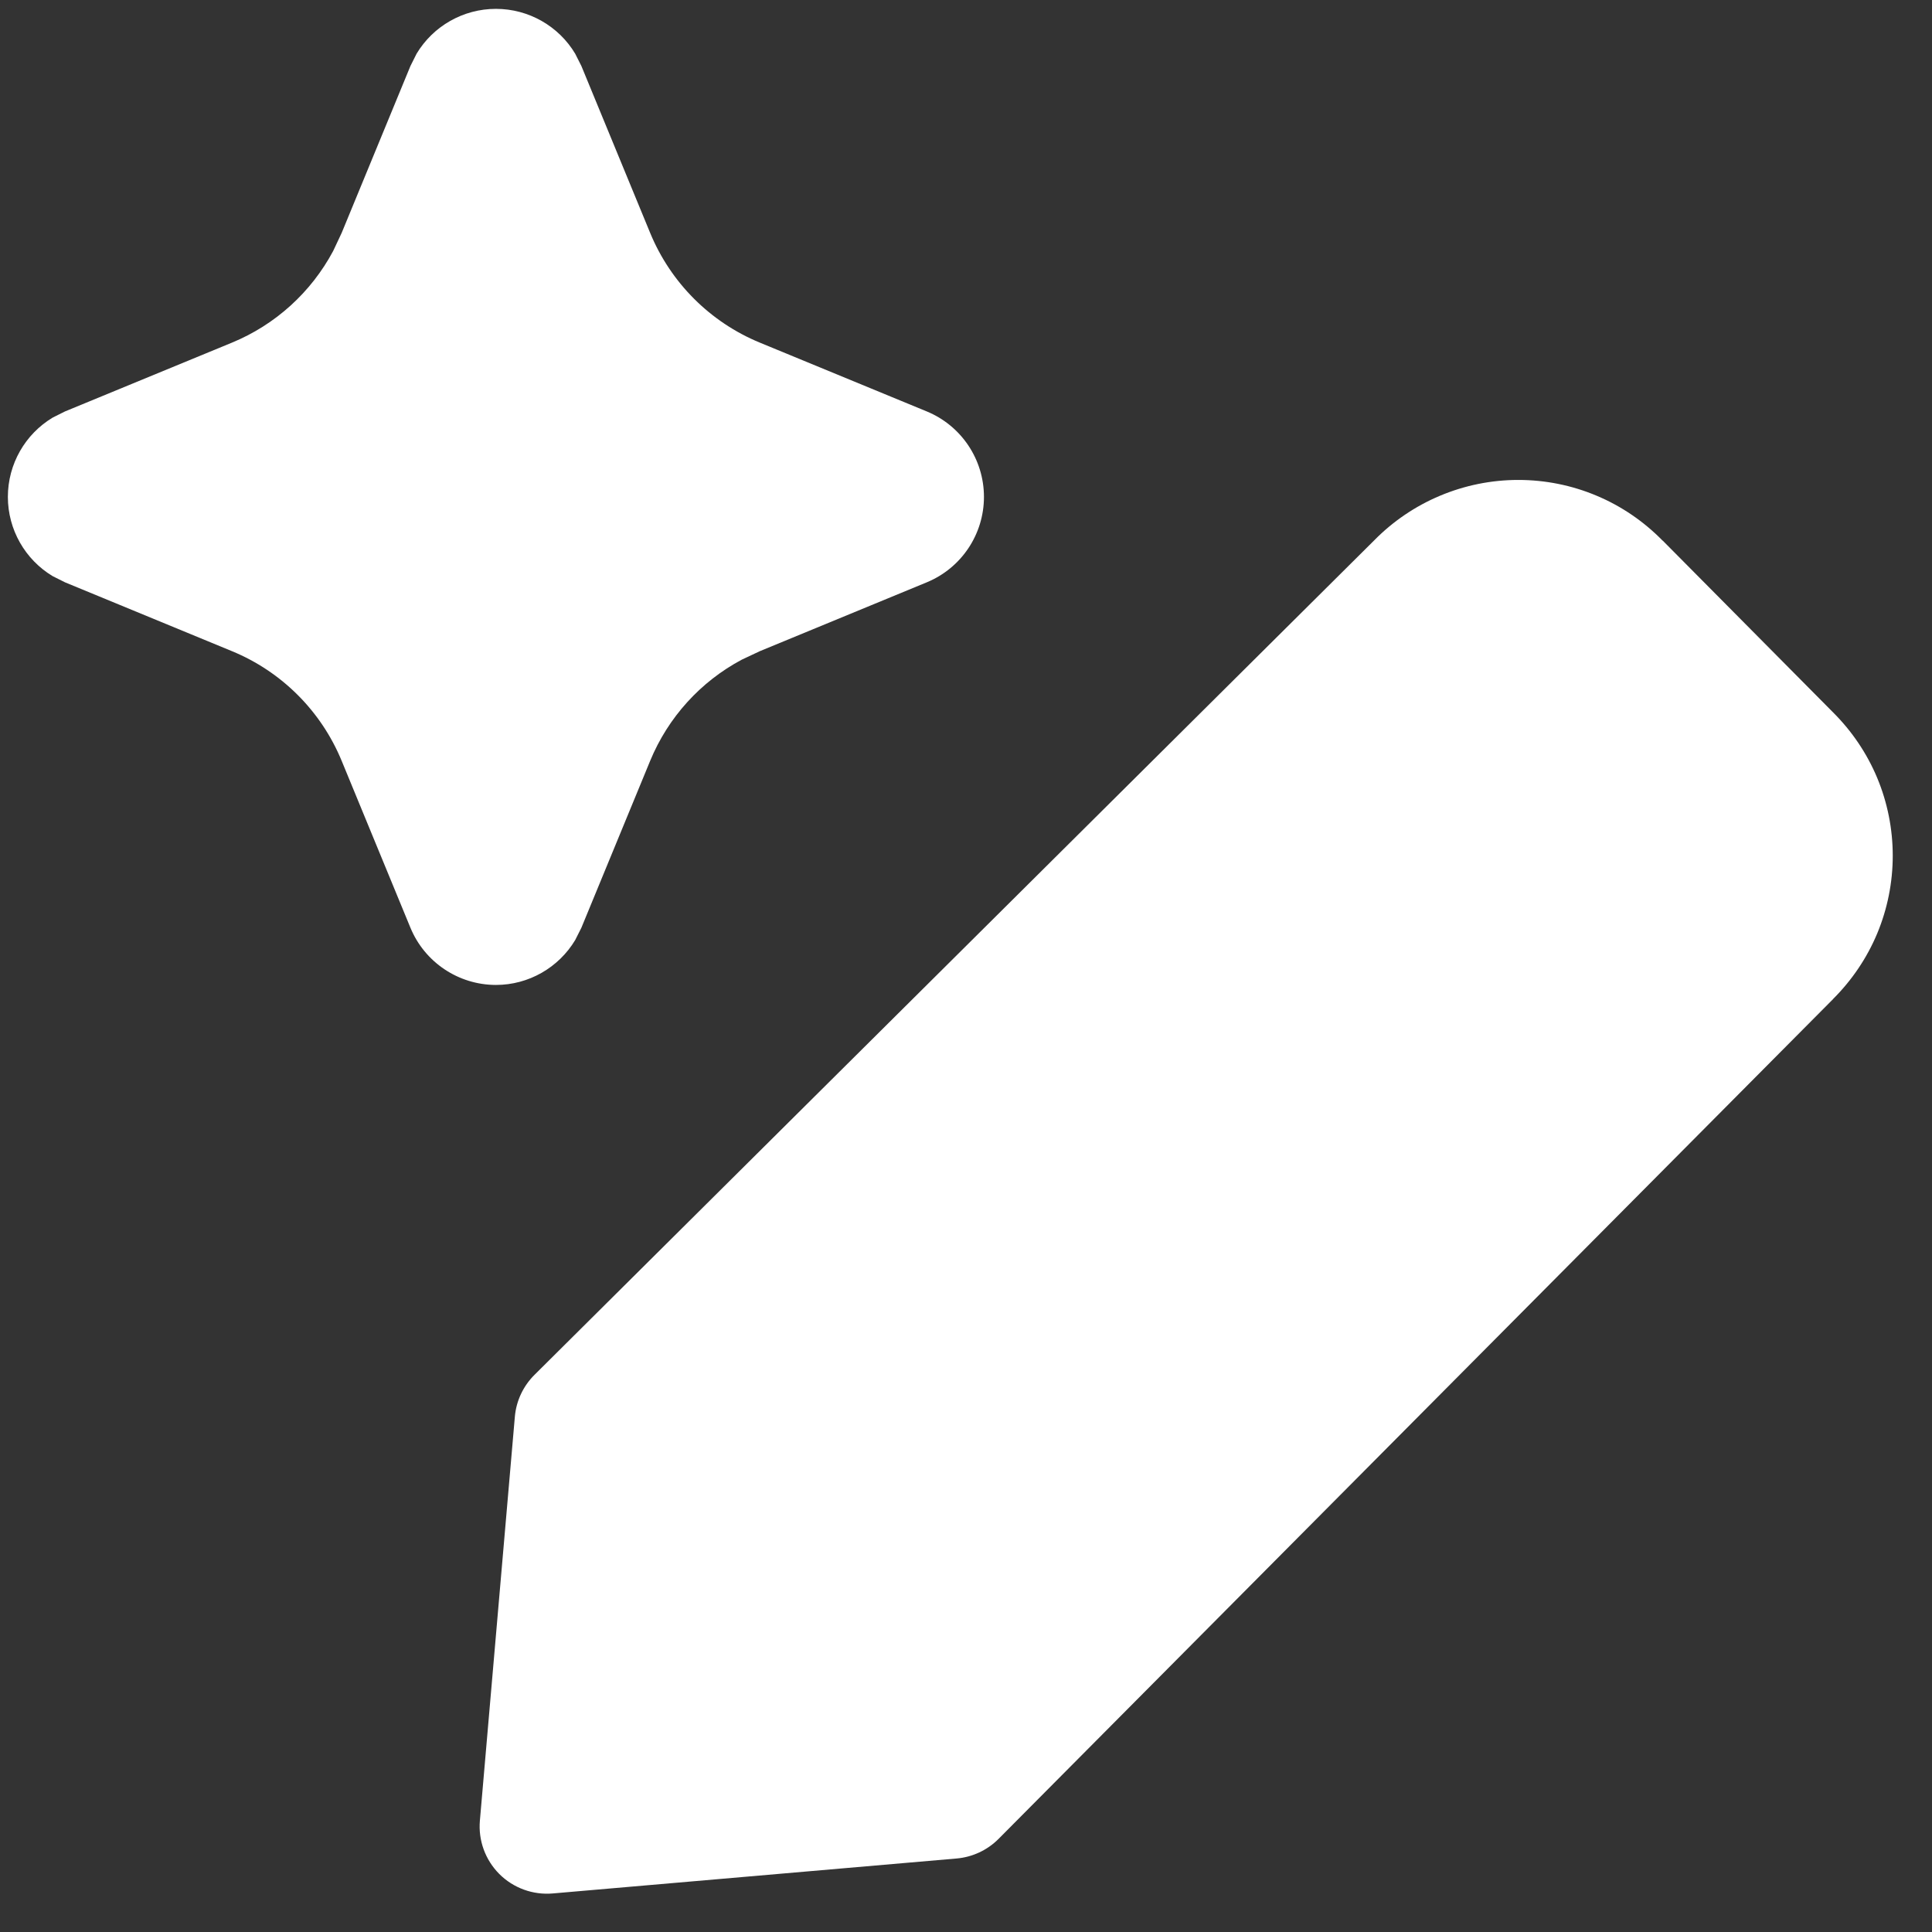 <svg width="41" height="41" viewBox="0 0 41 41" fill="none" xmlns="http://www.w3.org/2000/svg">
<rect x="0" y="0" width="41" height="41" fill="#333333" stroke="none"/>
<g clip-path="url(#clip0_3773_135)">
<path d="M32.221 10.185C32.791 10.185 33.357 10.298 33.883 10.52C34.408 10.74 34.883 11.065 35.281 11.471L35.287 11.474L38.903 15.12C39.302 15.518 39.621 15.99 39.838 16.51C40.055 17.032 40.167 17.593 40.167 18.159C40.167 18.725 40.055 19.286 39.838 19.808C39.621 20.328 39.302 20.8 38.903 21.198L38.9 21.203L21.191 39.024C20.953 39.263 20.637 39.411 20.301 39.44L11.729 40.182C11.309 40.218 10.894 40.067 10.596 39.769C10.299 39.471 10.147 39.056 10.184 38.636L10.926 30.065C10.955 29.728 11.104 29.413 11.344 29.175L29.165 11.465C29.562 11.061 30.038 10.739 30.56 10.52C31.086 10.299 31.65 10.185 32.221 10.185ZM10.524 0.188C11.22 0.188 11.856 0.555 12.206 1.139L12.338 1.401L13.797 4.942C14.232 5.998 15.07 6.837 16.127 7.272L19.667 8.731C20.402 9.034 20.881 9.75 20.881 10.545C20.881 11.339 20.402 12.055 19.667 12.358L16.127 13.818L15.742 13.999C14.867 14.465 14.178 15.223 13.797 16.147L12.338 19.688L12.206 19.95C11.855 20.534 11.219 20.902 10.524 20.902C9.73 20.901 9.013 20.422 8.71 19.688L7.251 16.147C6.816 15.091 5.978 14.253 4.921 13.818L1.38 12.358L1.118 12.227C0.534 11.876 0.167 11.24 0.167 10.545C0.167 9.849 0.534 9.213 1.118 8.862L1.38 8.731L4.921 7.272C5.846 6.891 6.603 6.201 7.07 5.327L7.251 4.942L8.71 1.401L8.841 1.139C9.192 0.555 9.828 0.188 10.524 0.188Z" fill="white"/>
</g>
<defs>
<clipPath id="clip0_3773_135">
<rect width="40" height="40" fill="white" transform="translate(0.167 0.188)"/>
</clipPath>
</defs>
</svg>
